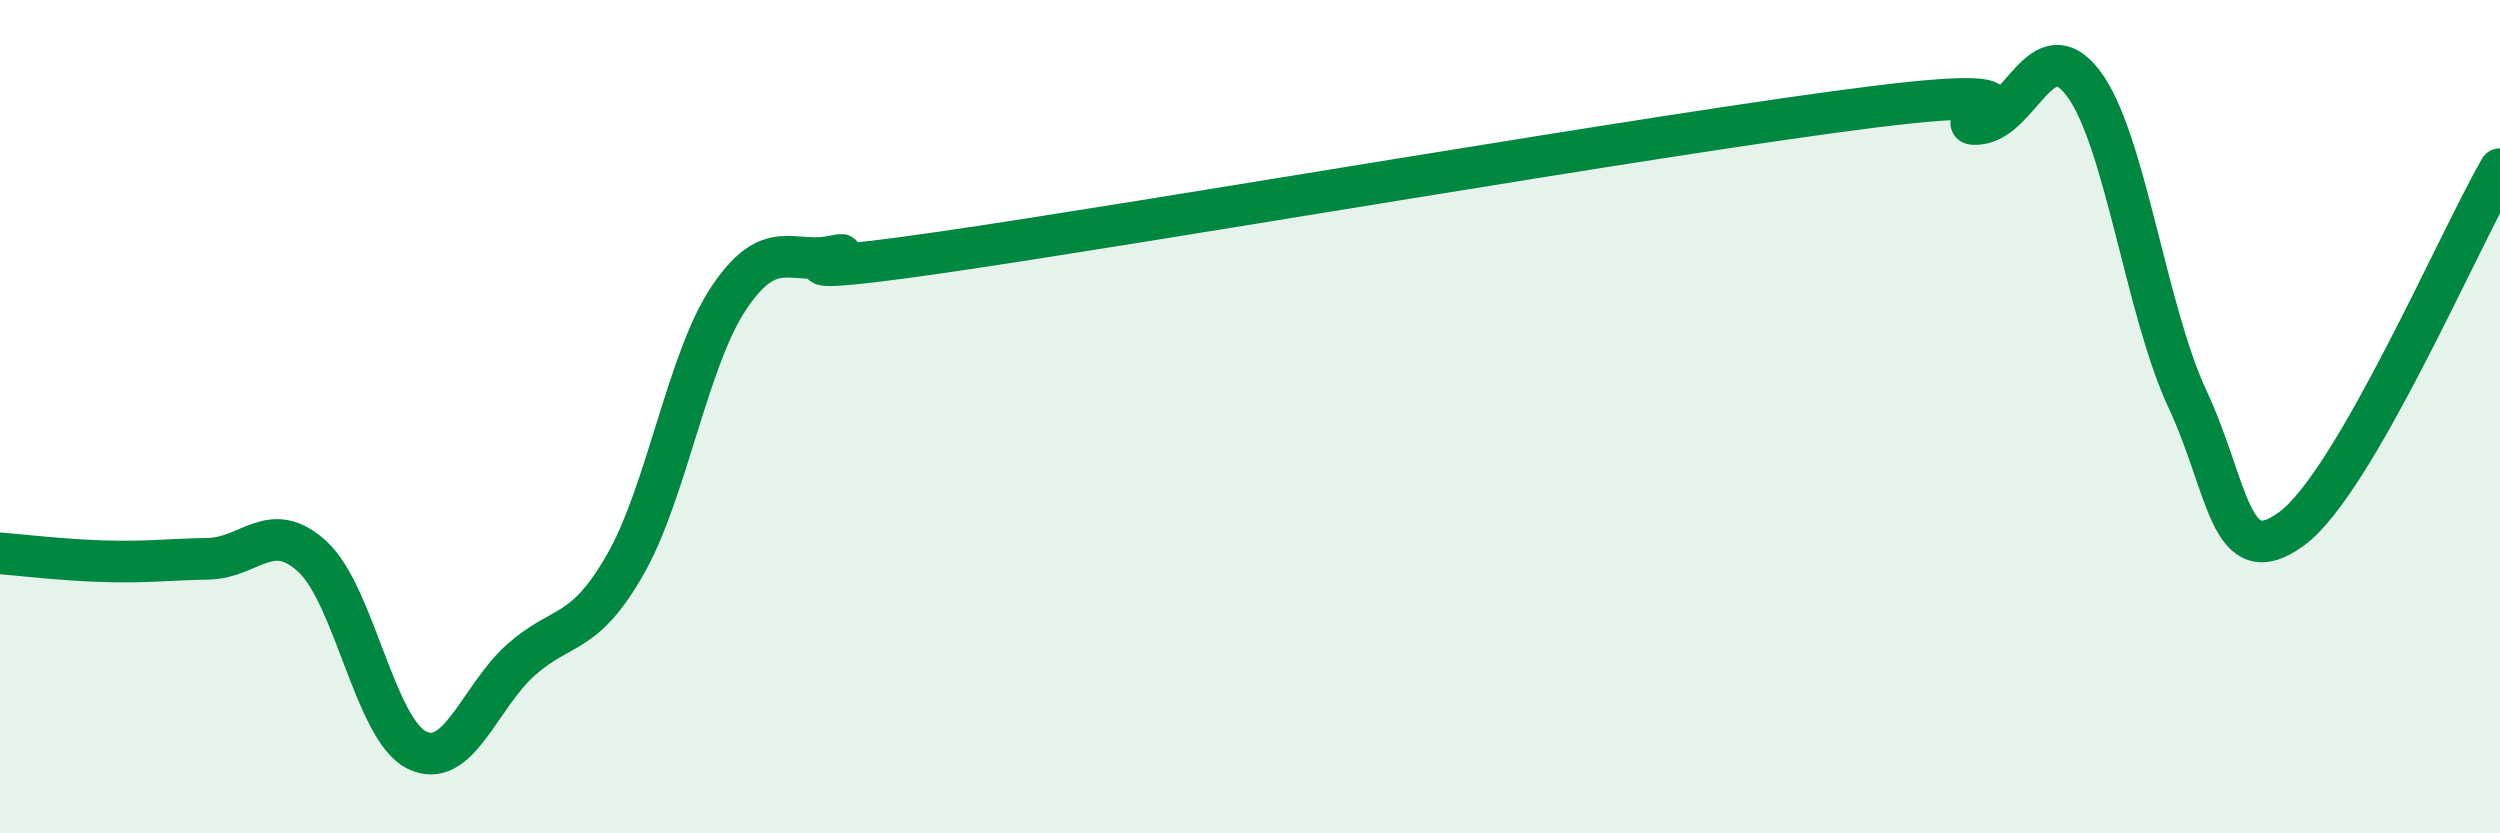
    <svg width="60" height="20" viewBox="0 0 60 20" xmlns="http://www.w3.org/2000/svg">
      <path
        d="M 0,13.28 C 0.5,13.32 1.5,13.44 2.5,13.47 C 3.5,13.5 4,13.43 5,13.41 C 6,13.39 6.5,12.44 7.5,13.36 C 8.5,14.28 9,17.5 10,18 C 11,18.5 11.5,16.73 12.5,15.84 C 13.5,14.95 14,15.3 15,13.56 C 16,11.82 16.5,8.62 17.5,7.14 C 18.5,5.66 19,6.36 20,6.15 C 21,5.94 17.5,6.79 22.5,6.07 C 27.5,5.35 40,3.18 45,2.56 C 50,1.94 46.5,3.08 47.5,2.97 C 48.5,2.86 49,0.68 50,2 C 51,3.32 51.5,7.44 52.5,9.58 C 53.5,11.72 53.5,13.79 55,12.69 C 56.5,11.59 59,5.79 60,4.06L60 20L0 20Z"
        fill="#008740"
        opacity="0.1"
        stroke-linecap="round"
        stroke-linejoin="round"
      />
      <path
        d="M 0,13.28 C 0.5,13.32 1.5,13.44 2.5,13.47 C 3.5,13.5 4,13.43 5,13.41 C 6,13.39 6.5,12.44 7.5,13.36 C 8.5,14.28 9,17.5 10,18 C 11,18.5 11.5,16.73 12.5,15.84 C 13.5,14.95 14,15.3 15,13.56 C 16,11.82 16.5,8.62 17.5,7.14 C 18.5,5.66 19,6.36 20,6.15 C 21,5.94 17.5,6.79 22.5,6.07 C 27.5,5.35 40,3.18 45,2.56 C 50,1.94 46.5,3.08 47.5,2.97 C 48.5,2.86 49,0.68 50,2 C 51,3.32 51.5,7.44 52.5,9.58 C 53.5,11.72 53.5,13.79 55,12.69 C 56.5,11.59 59,5.79 60,4.06"
        stroke="#008740"
        stroke-width="1"
        fill="none"
        stroke-linecap="round"
        stroke-linejoin="round"
      />
    </svg>
  